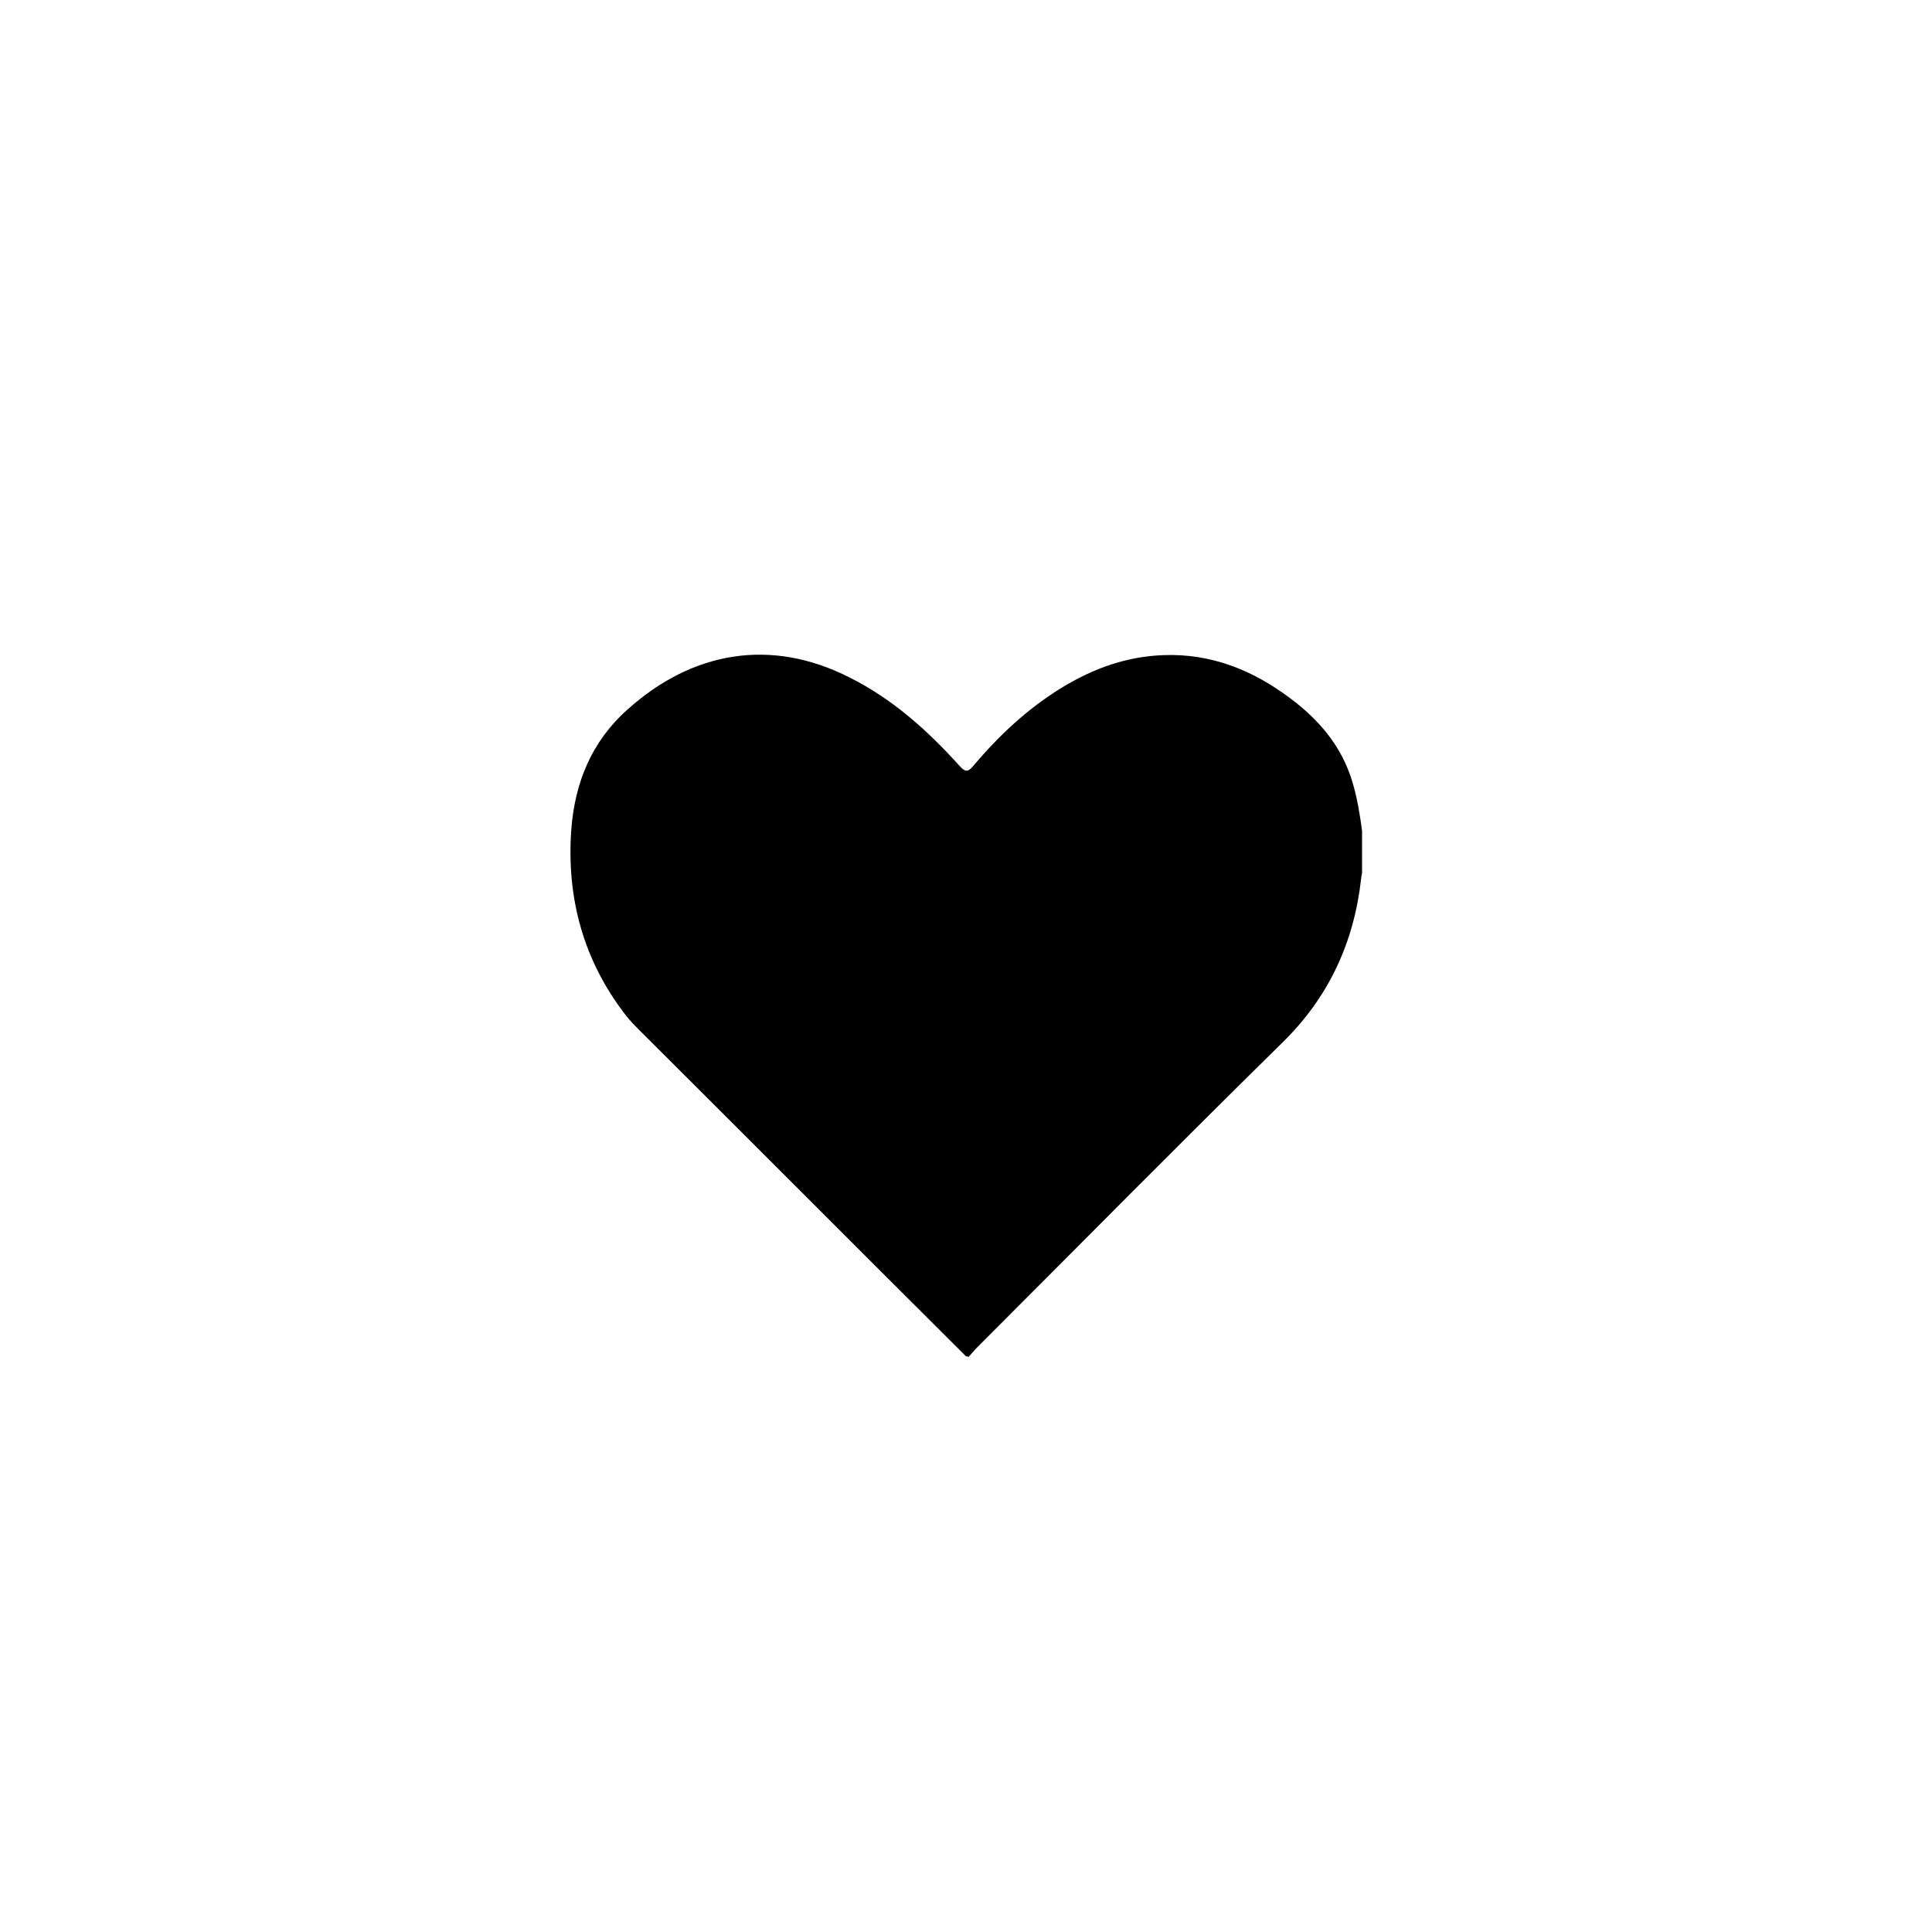 <svg xmlns="http://www.w3.org/2000/svg" width="44" height="44" fill="none"><g clip-path="url(#a)"><path fill="#000" d="M22.04 30.89H22l-.09-.09c-2.44-2.43-4.87-4.87-7.31-7.3-.12-.12-.25-.25-.35-.38-.96-1.24-1.35-2.66-1.24-4.22.08-1.07.46-2.01 1.28-2.74 1.48-1.33 3.27-1.64 5.06-.73.98.49 1.78 1.21 2.51 2.02.12.13.18.14.3 0 .59-.7 1.25-1.32 2.04-1.8.71-.43 1.46-.7 2.3-.73 1.08-.04 2.03.34 2.88.98.66.49 1.18 1.1 1.42 1.91.11.36.17.74.22 1.11v.97s-.02.07-.02.11c-.16 1.45-.73 2.7-1.79 3.74-2.34 2.3-4.64 4.63-6.96 6.95-.07.07-.13.15-.2.22z"/></g><defs><clipPath id="a"><path fill="#fff" d="M0 0h44v44H0z"/></clipPath></defs></svg>
